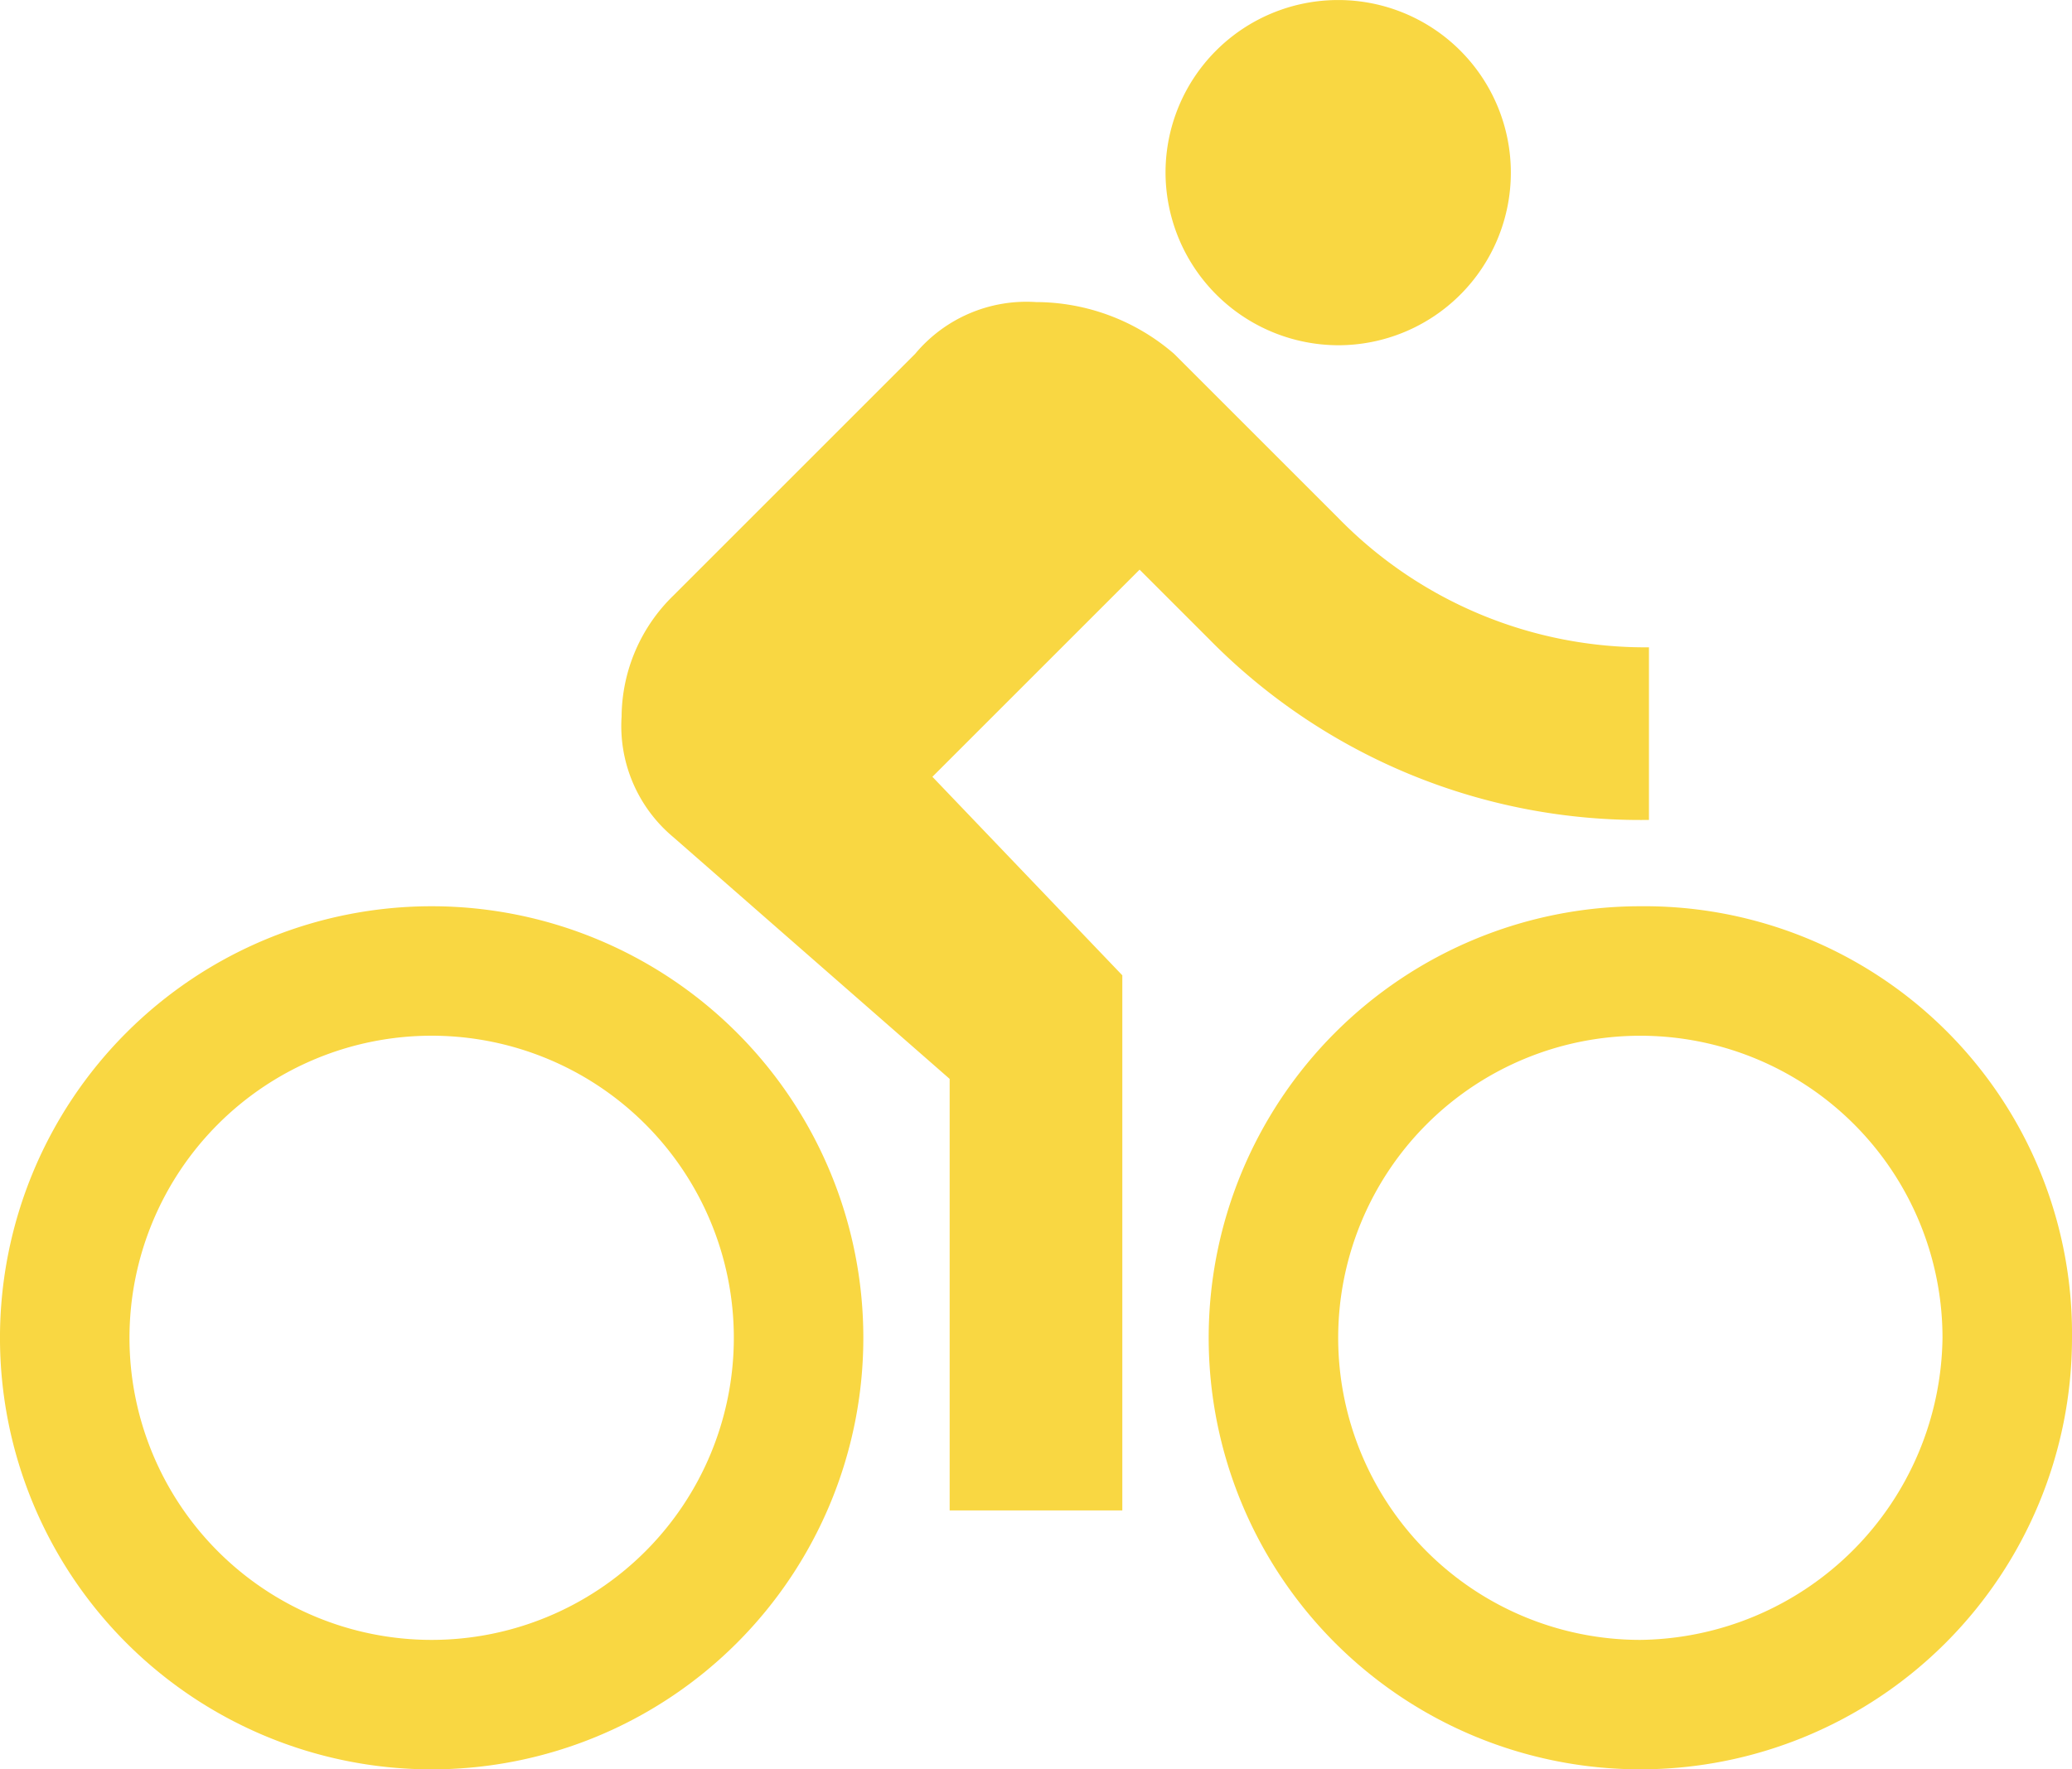 <svg xmlns="http://www.w3.org/2000/svg" width="70" height="59.792" viewBox="0 0 70 59.792">
  <path id="Icon_material-directions-bike" data-name="Icon material-directions-bike" d="M45.209,13.917a5.833,5.833,0,1,0-5.833-5.833A5.851,5.851,0,0,0,45.209,13.917ZM14.583,32.875a14.583,14.583,0,0,0,0,29.167,14.583,14.583,0,0,0,0-29.167Zm0,24.792a10.208,10.208,0,0,1,0-20.417,10.208,10.208,0,0,1,0,20.417ZM31.5,28.5l7-7,2.333,2.333a20.433,20.433,0,0,0,14.875,6.125V24.125a14.49,14.49,0,0,1-10.5-4.375l-5.542-5.542A7.151,7.151,0,0,0,35,12.458a4.894,4.894,0,0,0-4.083,1.75L22.75,22.375A5.759,5.759,0,0,0,21,26.459a4.894,4.894,0,0,0,1.75,4.083l9.333,8.167V53.292h5.833V35.209L31.5,28.5Zm23.917,4.375A14.583,14.583,0,1,0,70,47.459,14.442,14.442,0,0,0,55.417,32.875Zm0,24.792A10.208,10.208,0,1,1,65.625,47.459,10.334,10.334,0,0,1,55.417,57.667Z" transform="translate(0 -2.25)" fill="#f9d742"/>
</svg>

